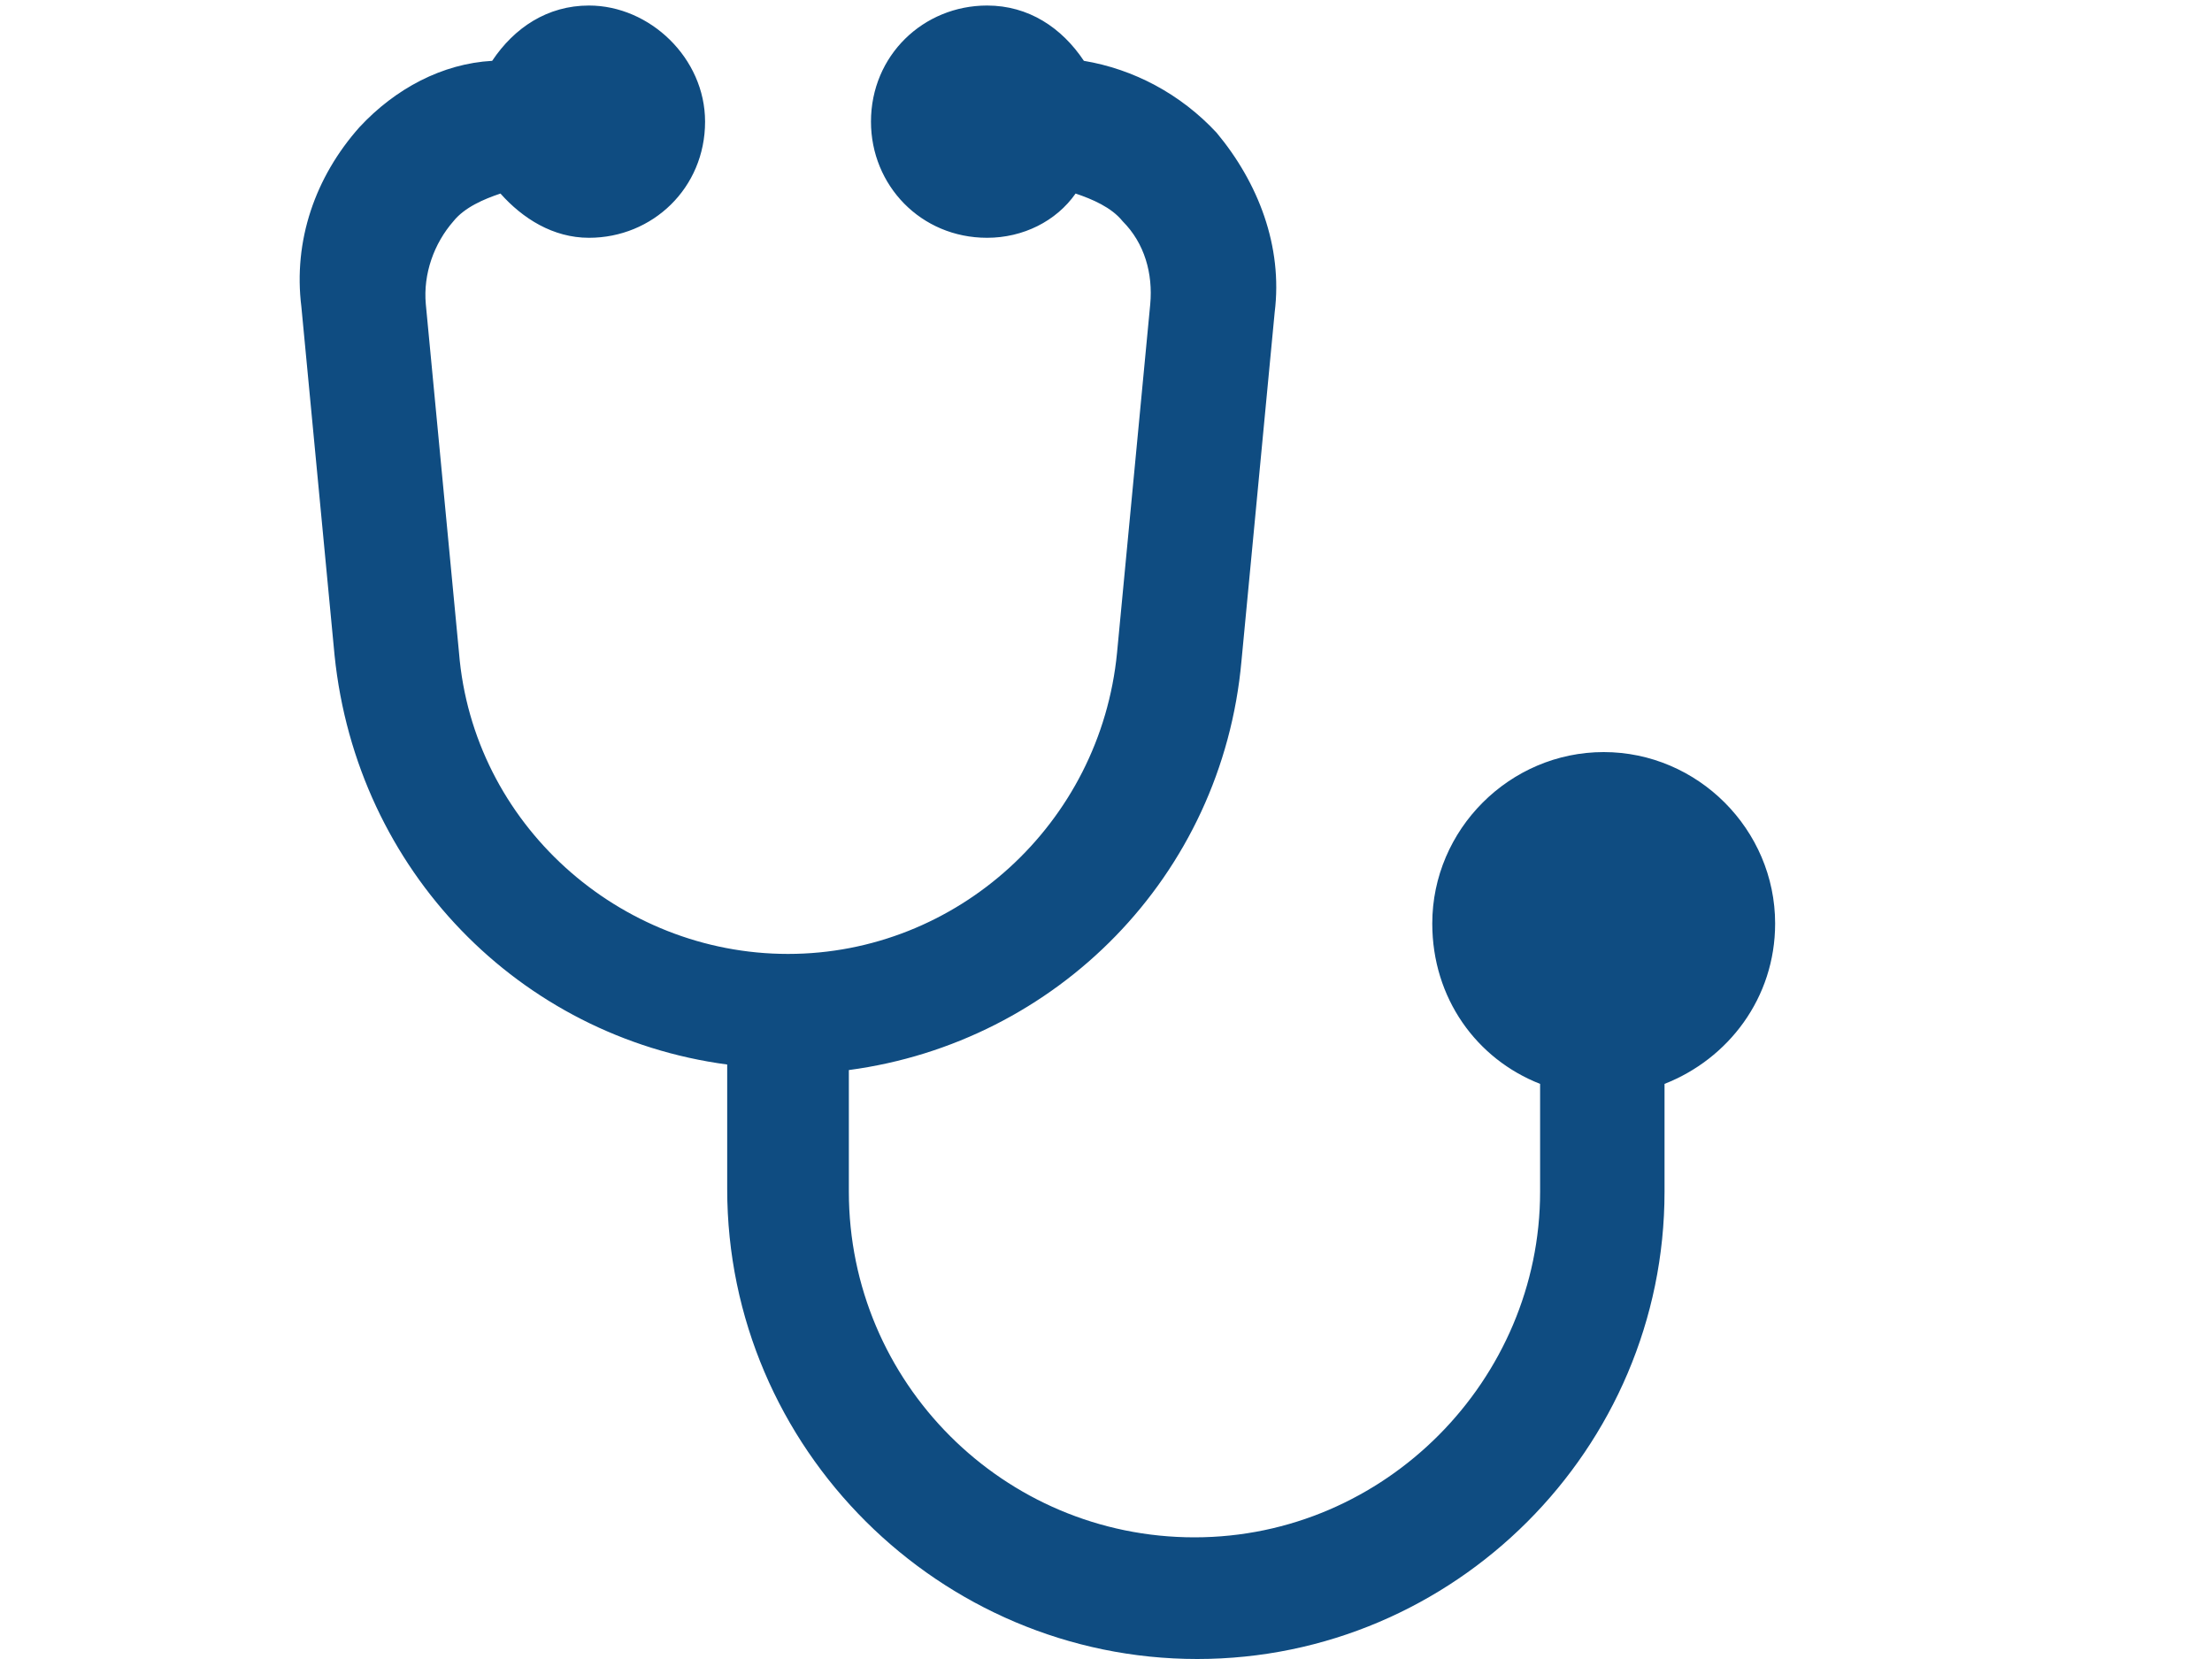 <?xml version="1.0" encoding="UTF-8"?> <svg xmlns="http://www.w3.org/2000/svg" xmlns:xlink="http://www.w3.org/1999/xlink" version="1.1" id="Layer_1" x="0px" y="0px" width="80px" height="60px" viewBox="0 0 80 60" style="enable-background:new 0 0 80 60;" xml:space="preserve"> <style type="text/css"> .st0{fill:#0F4C81;} </style> <path class="st0" d="M64.2,33.4c0-3.4-2.8-6.2-6.2-6.2s-6.2,2.8-6.2,6.2c0,2.7,1.6,4.9,3.9,5.8v3.9c0,6.8-5.6,12.5-12.5,12.5 s-12.5-5.6-12.5-12.5v-4.4c7.5-1,13.5-7,14.2-14.8l1.2-12.6c0.3-2.4-0.6-4.7-2.1-6.5c-1.3-1.4-3-2.3-4.8-2.6c-0.8-1.2-2-2-3.5-2 c-2.3,0-4.2,1.8-4.2,4.2c0,2.3,1.8,4.2,4.2,4.2c1.3,0,2.5-0.6,3.2-1.6c0.6,0.2,1.3,0.5,1.7,1c0.8,0.8,1.1,1.9,1,3l-1.2,12.6 c-0.6,6.2-5.8,10.9-11.9,10.9s-11.4-4.7-11.9-10.9l-1.2-12.6c-0.1-1.1,0.3-2.2,1-3c0.4-0.5,1.1-0.8,1.7-1c0.8,0.9,1.9,1.6,3.2,1.6 c2.3,0,4.2-1.8,4.2-4.2c0-2.3-2-4.2-4.2-4.2c-1.5,0-2.7,0.8-3.5,2C16,2.3,14.3,3.2,13,4.6c-1.6,1.8-2.4,4.1-2.1,6.5l1.2,12.6 c0.8,7.8,6.7,13.8,14.2,14.8V43c0,9.4,7.7,17,17,17s16.9-7.6,16.9-16.9v-3.9C62.5,38.3,64.2,36.1,64.2,33.4z"></path> </svg> 